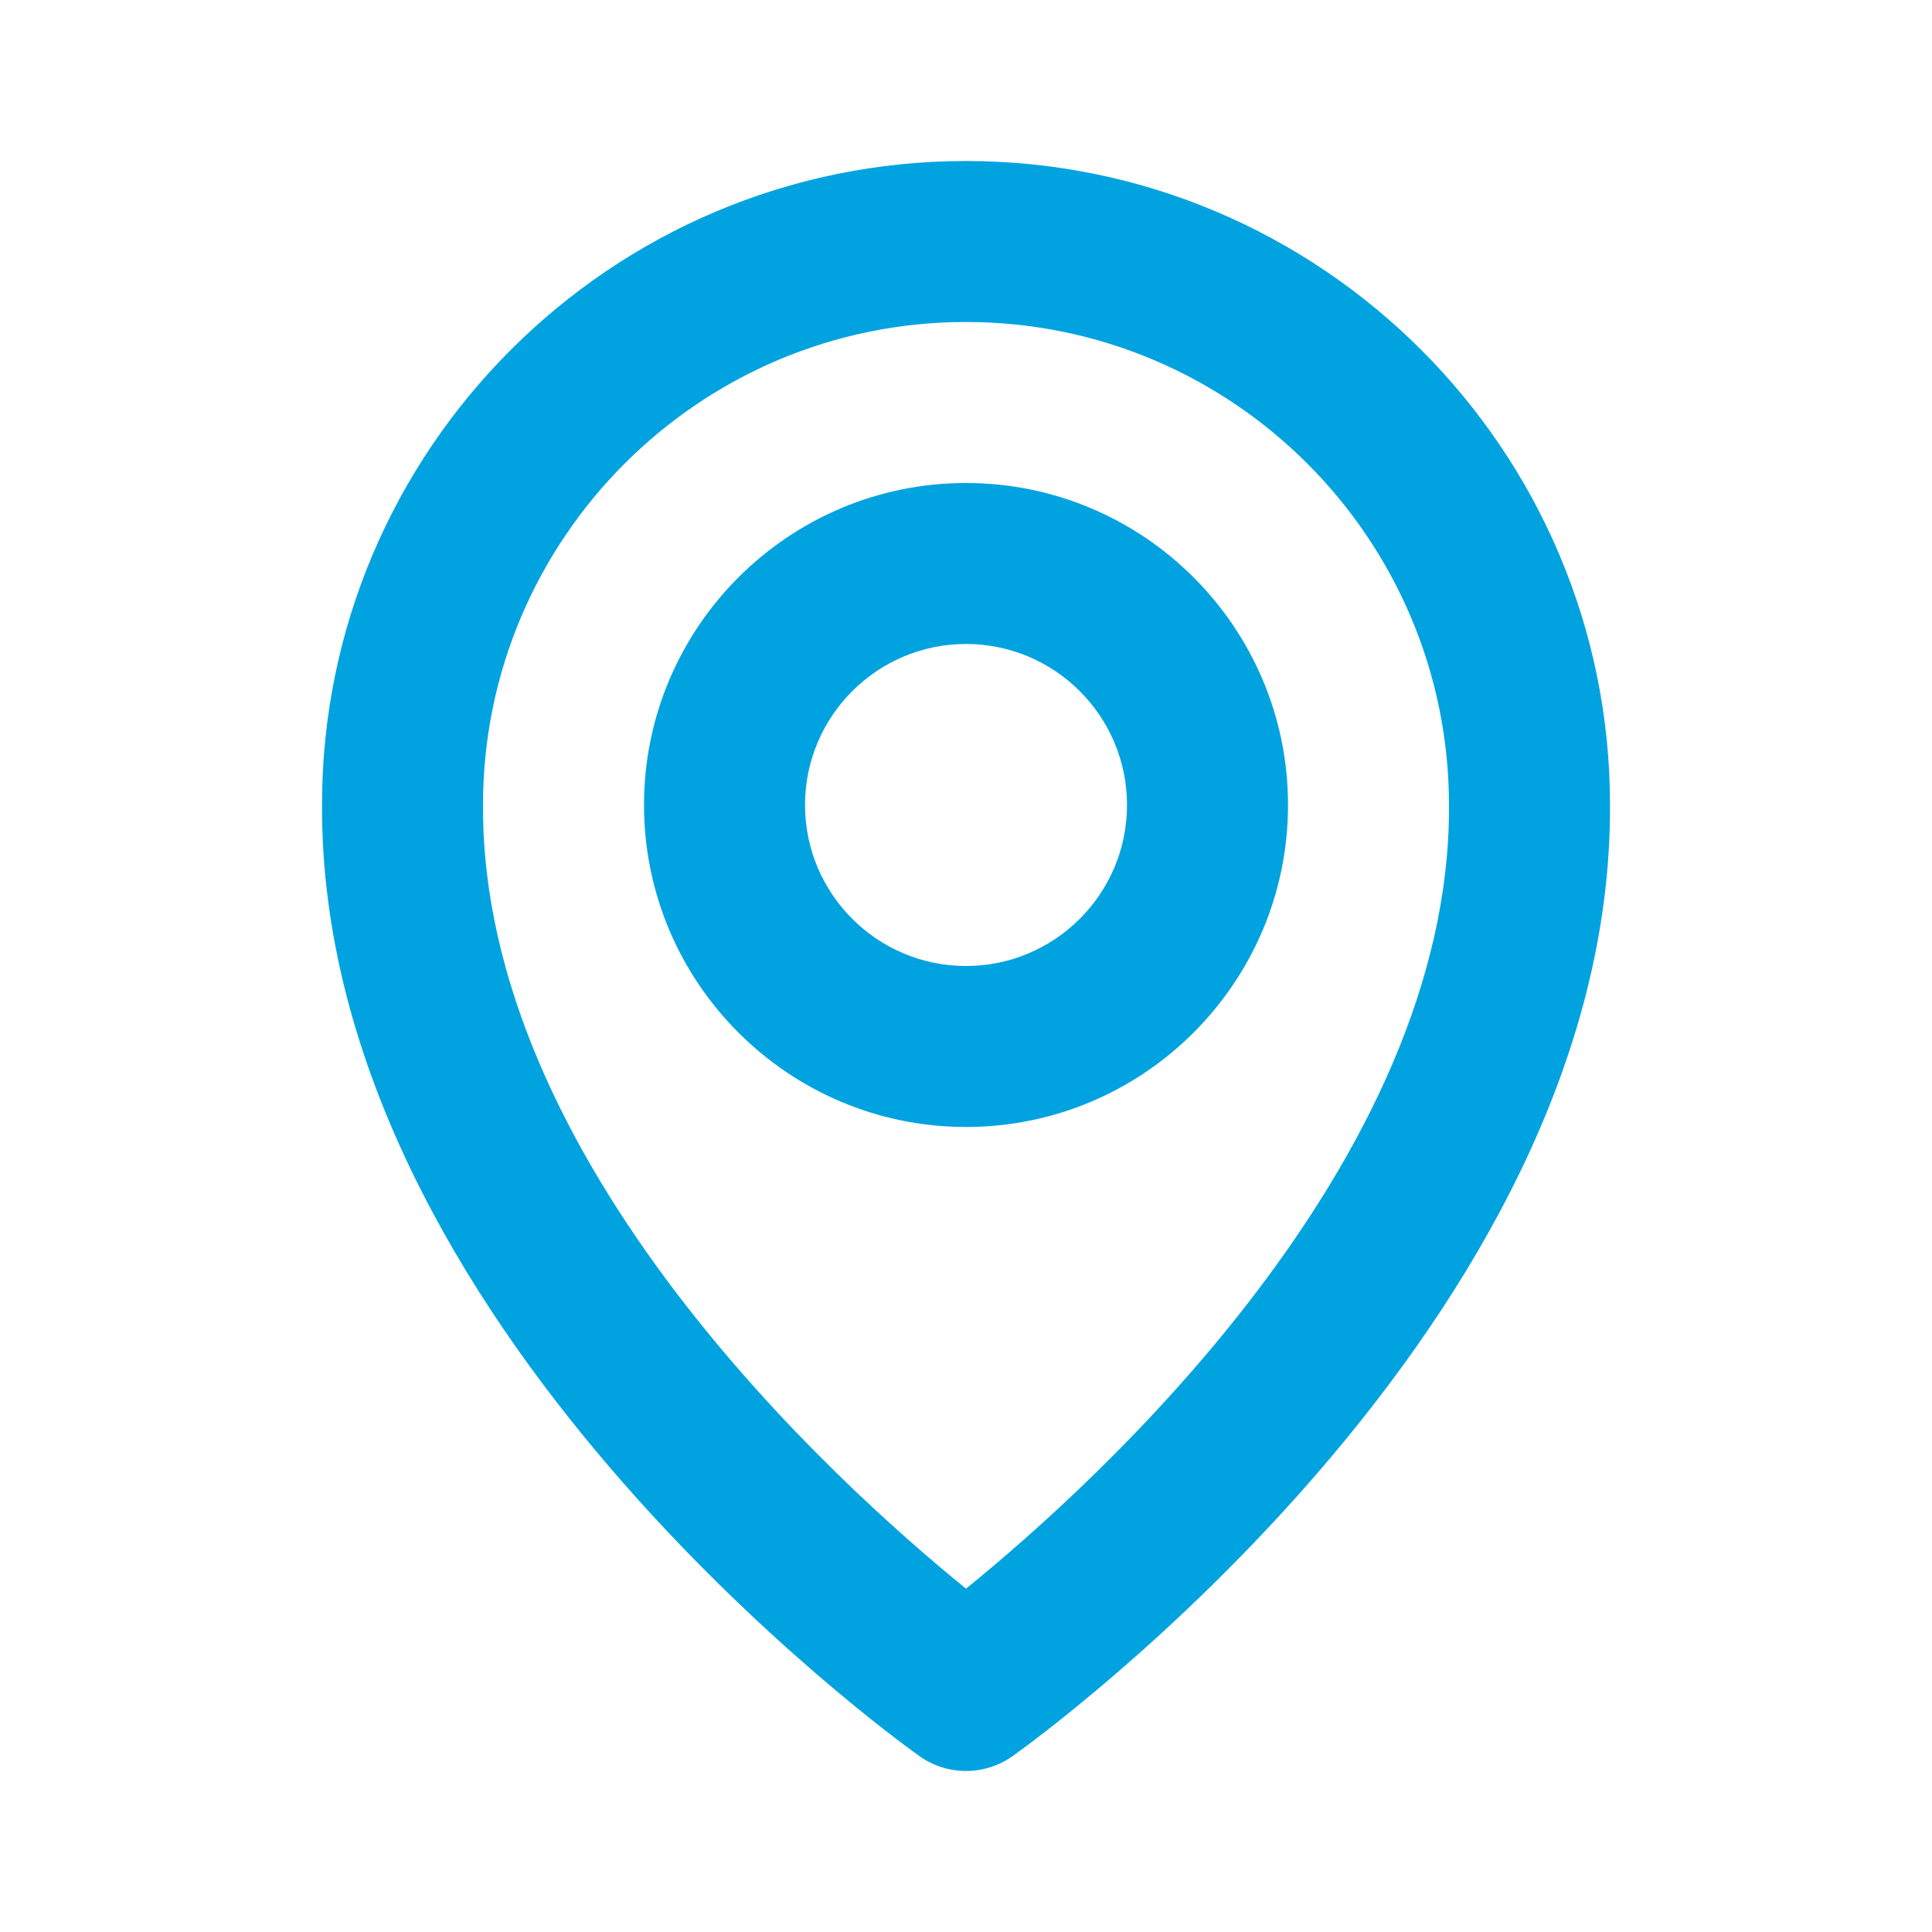 <svg width="56" height="56" viewBox="0 0 56 56" fill="none" xmlns="http://www.w3.org/2000/svg">
<path d="M28 32.666C33.148 32.666 37.334 28.48 37.334 23.333C37.334 18.186 33.148 14 28 14C22.853 14 18.667 18.186 18.667 23.333C18.667 28.48 22.853 32.666 28 32.666ZM28 18.666C30.574 18.666 32.667 20.759 32.667 23.333C32.667 25.907 30.574 28 28 28C25.427 28 23.334 25.907 23.334 23.333C23.334 20.759 25.427 18.666 28 18.666Z" fill="#00A3E0"/>
<path d="M26.647 50.899C27.042 51.181 27.515 51.333 28 51.333C28.485 51.333 28.959 51.181 29.354 50.899C30.063 50.398 46.735 38.36 46.667 23.333C46.667 13.041 38.293 4.667 28 4.667C17.708 4.667 9.334 13.041 9.334 23.322C9.266 38.36 25.938 50.398 26.647 50.899ZM28 9.333C35.721 9.333 42 15.612 42 23.345C42.049 33.7 31.762 42.998 28 46.048C24.241 42.996 13.951 33.696 14 23.333C14 15.612 20.279 9.333 28 9.333Z" fill="#00A3E0"/>
</svg>
